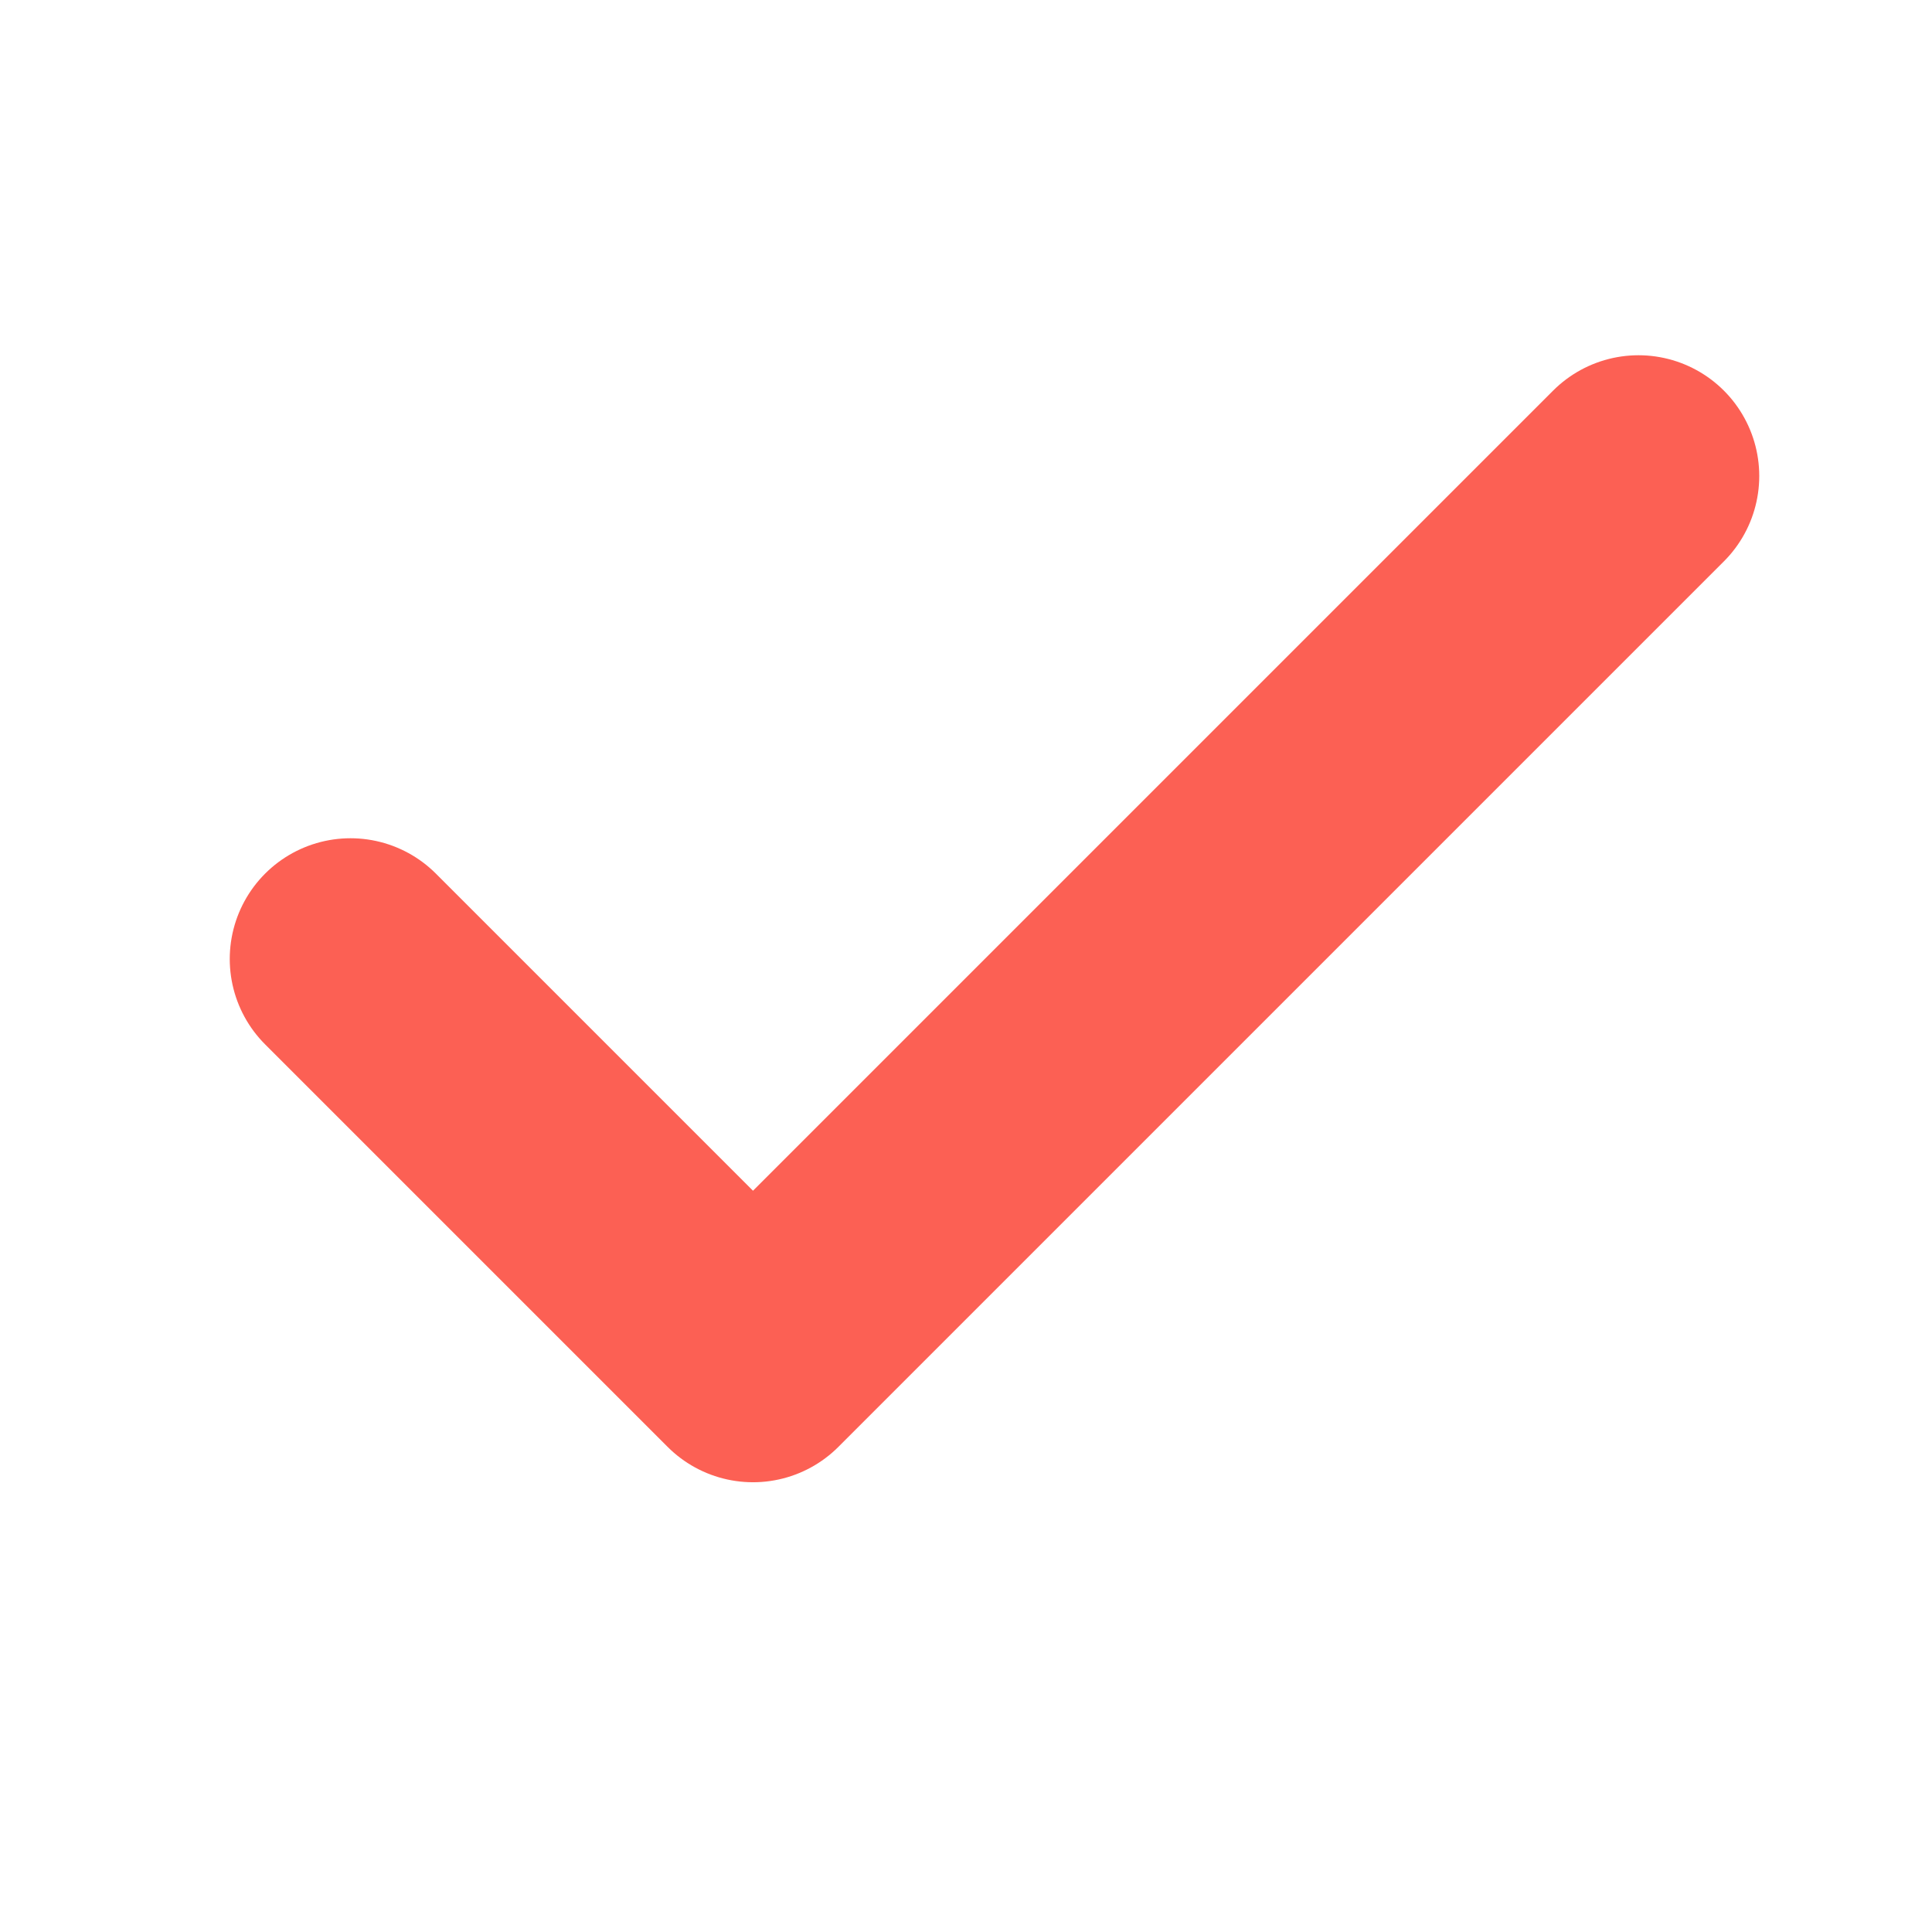 <svg width="24" height="24" viewBox="0 0 24 24" fill="none" xmlns="http://www.w3.org/2000/svg">
    <path d="M20.354 5.913L9.354 16.913L4.354 11.913" stroke="#FC6054" stroke-width="3" stroke-linecap="round" stroke-linejoin="round"/>
    </svg>
